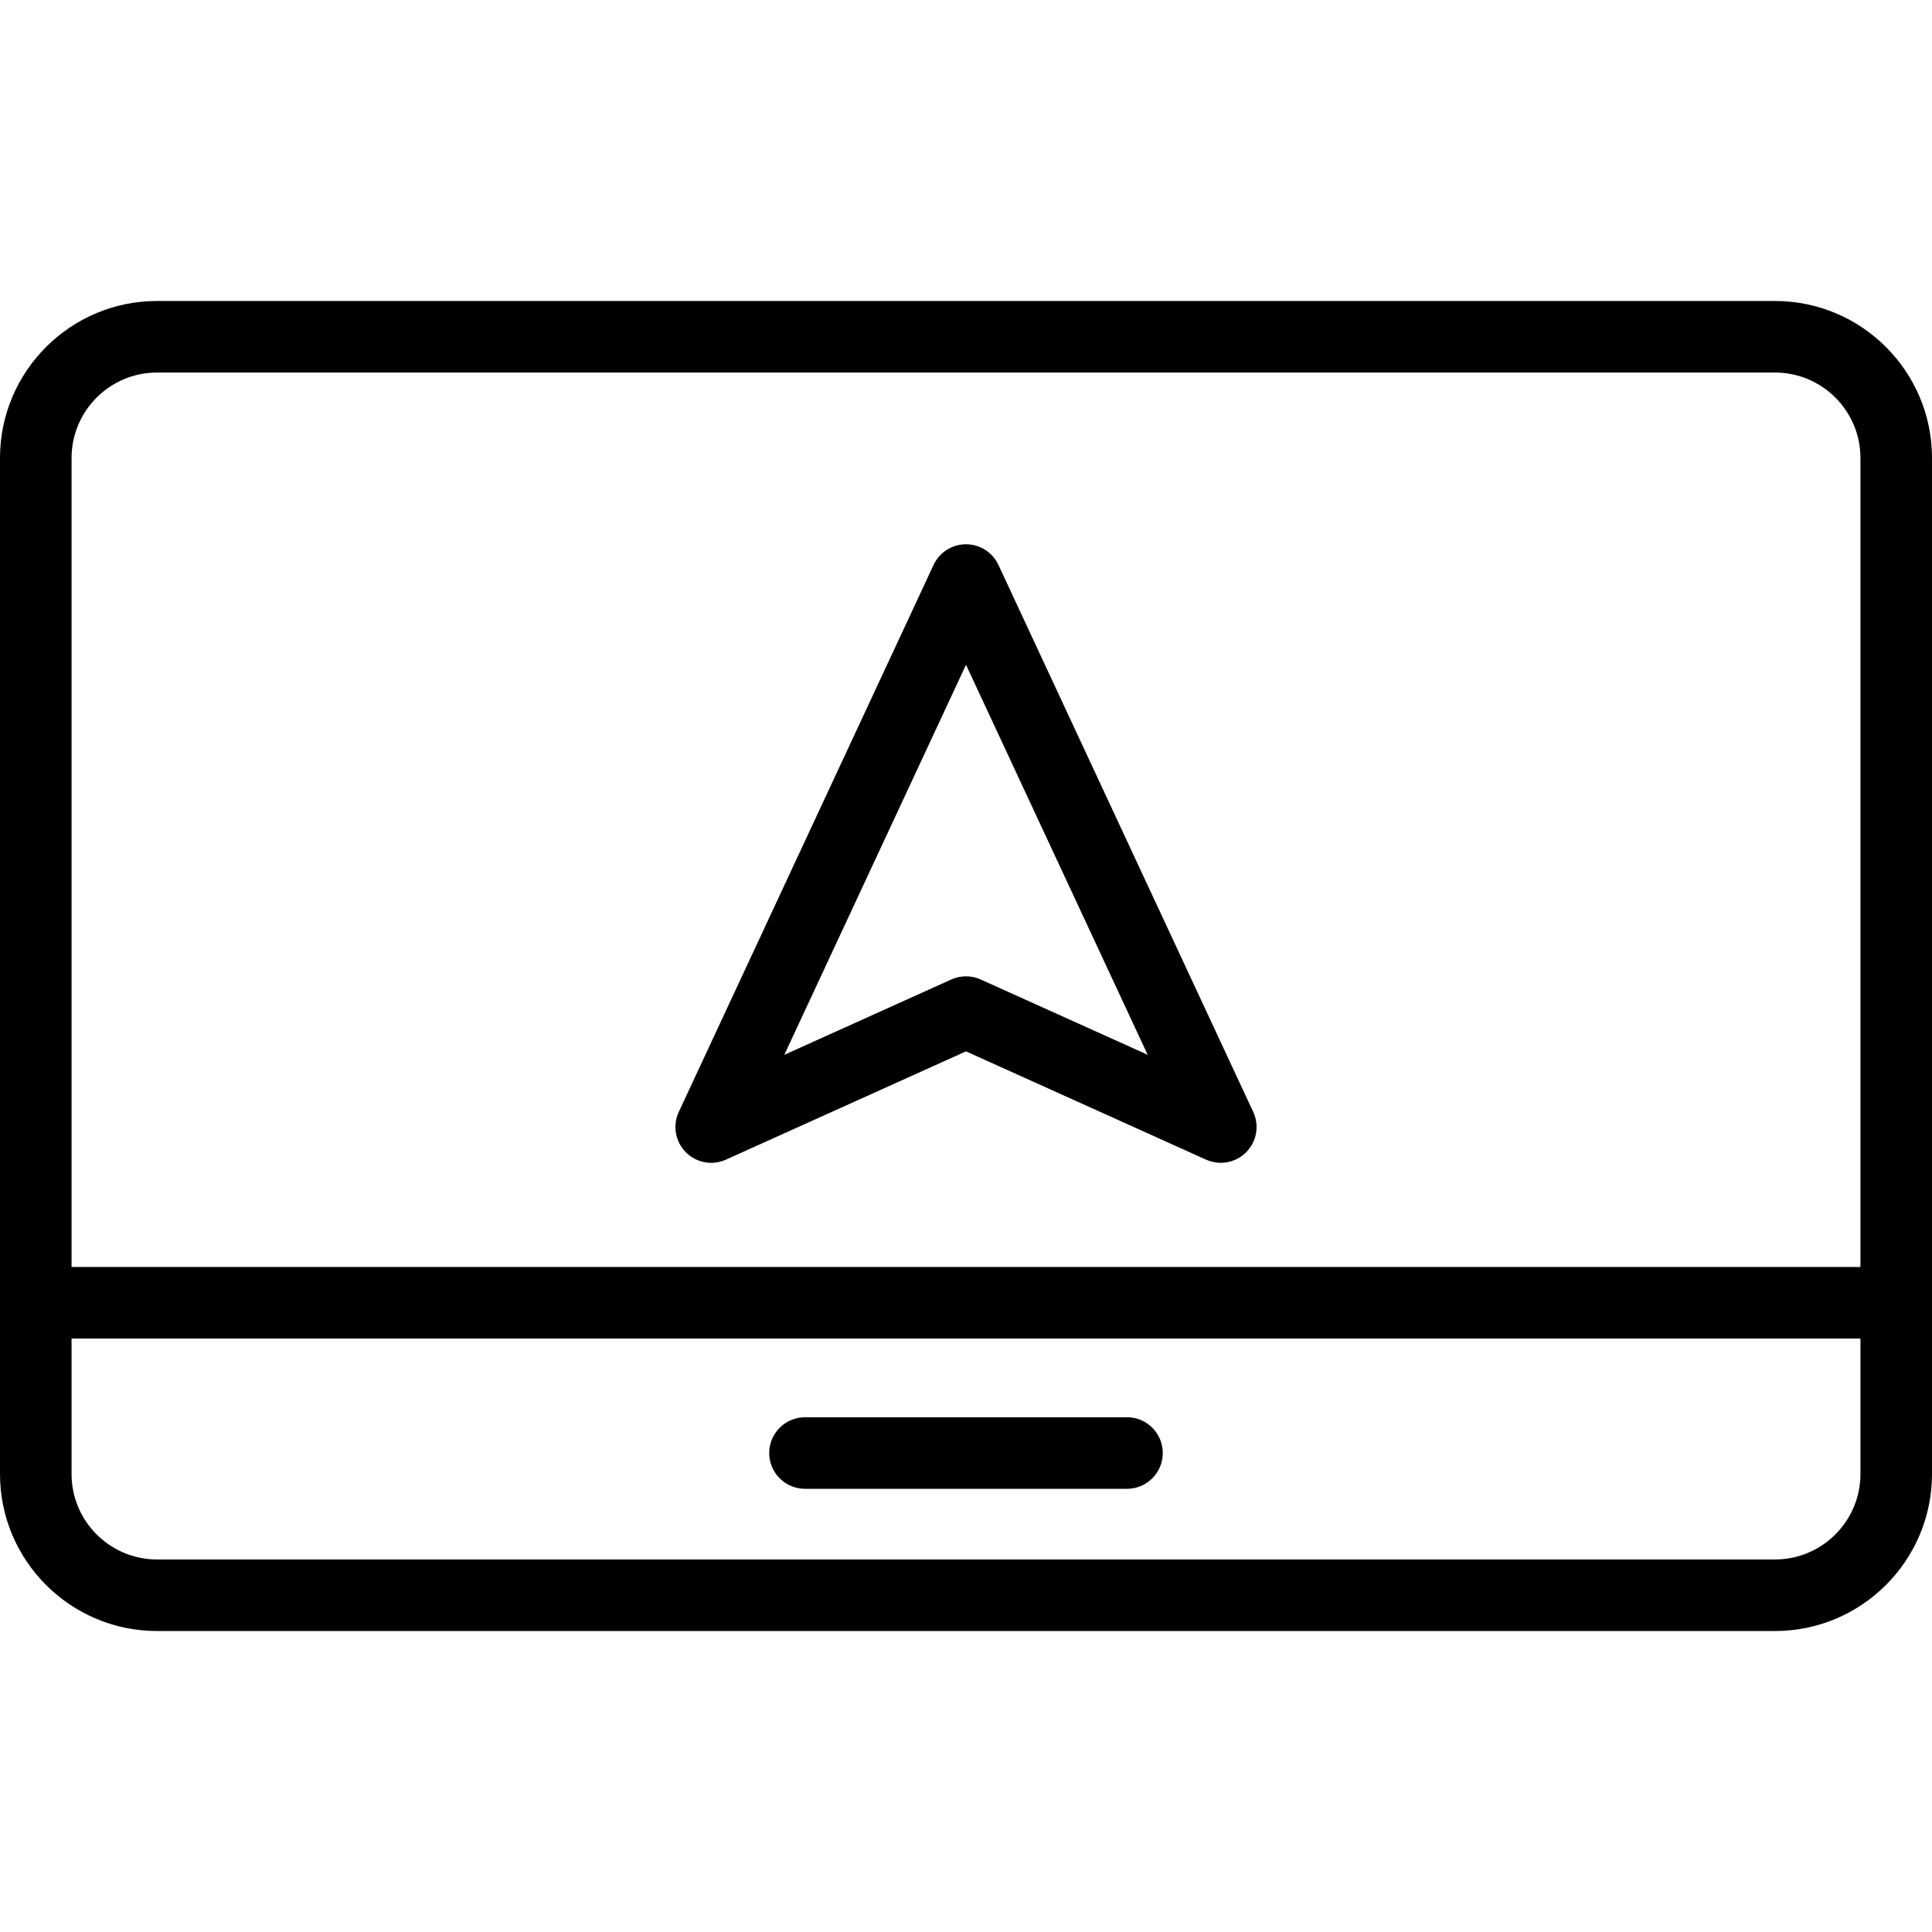 <?xml version="1.0" encoding="iso-8859-1"?>
<!-- Uploaded to: SVG Repo, www.svgrepo.com, Generator: SVG Repo Mixer Tools -->
<svg fill="#000000" height="800px" width="800px" version="1.1" id="Layer_1" xmlns="http://www.w3.org/2000/svg" xmlns:xlink="http://www.w3.org/1999/xlink" 
	 viewBox="0 0 404.98 404.98" xml:space="preserve">
<g>
	<g>
		<path d="M262.697,233.08l-53.408-114.659c-1.231-2.643-3.883-4.333-6.799-4.333c-2.916,0-5.567,1.69-6.799,4.333L142.283,233.08
			c-1.323,2.842-0.74,6.208,1.463,8.438c2.204,2.229,5.561,2.855,8.42,1.565l50.324-22.7l50.324,22.7
			c0.99,0.447,2.04,0.664,3.082,0.664c1.964,0,3.897-0.771,5.338-2.229C263.437,239.288,264.02,235.922,262.697,233.08z
			 M205.574,205.318c-0.98-0.442-2.032-0.663-3.084-0.663s-2.104,0.221-3.084,0.663l-34.998,15.787l38.082-81.755l38.082,81.755
			L205.574,205.318z"/>
	</g>
</g>
<g>
	<g>
		<path d="M372.069,63.09H32.91C14.764,63.09,0,77.854,0,96.001v212.978c0,18.147,14.764,32.911,32.91,32.911h339.159
			c18.147,0,32.911-14.764,32.911-32.911V96.001C404.98,77.854,390.217,63.09,372.069,63.09z M389.98,308.978
			c0,9.877-8.035,17.912-17.911,17.912H32.91c-9.876,0-17.91-8.035-17.91-17.911V280.58h374.98V308.978z M389.98,265.58H15V96.001
			c0-9.876,8.034-17.911,17.91-17.911h339.159c9.876,0,17.911,8.035,17.911,17.911V265.58z"/>
	</g>
</g>
<g>
	<g>
		<path d="M236.238,297.079h-67.497c-4.143,0-7.5,3.358-7.5,7.5c0,4.142,3.357,7.5,7.5,7.5h67.497c4.143,0,7.5-3.358,7.5-7.5
			C243.738,300.437,240.381,297.079,236.238,297.079z"/>
	</g>
</g>
</svg>